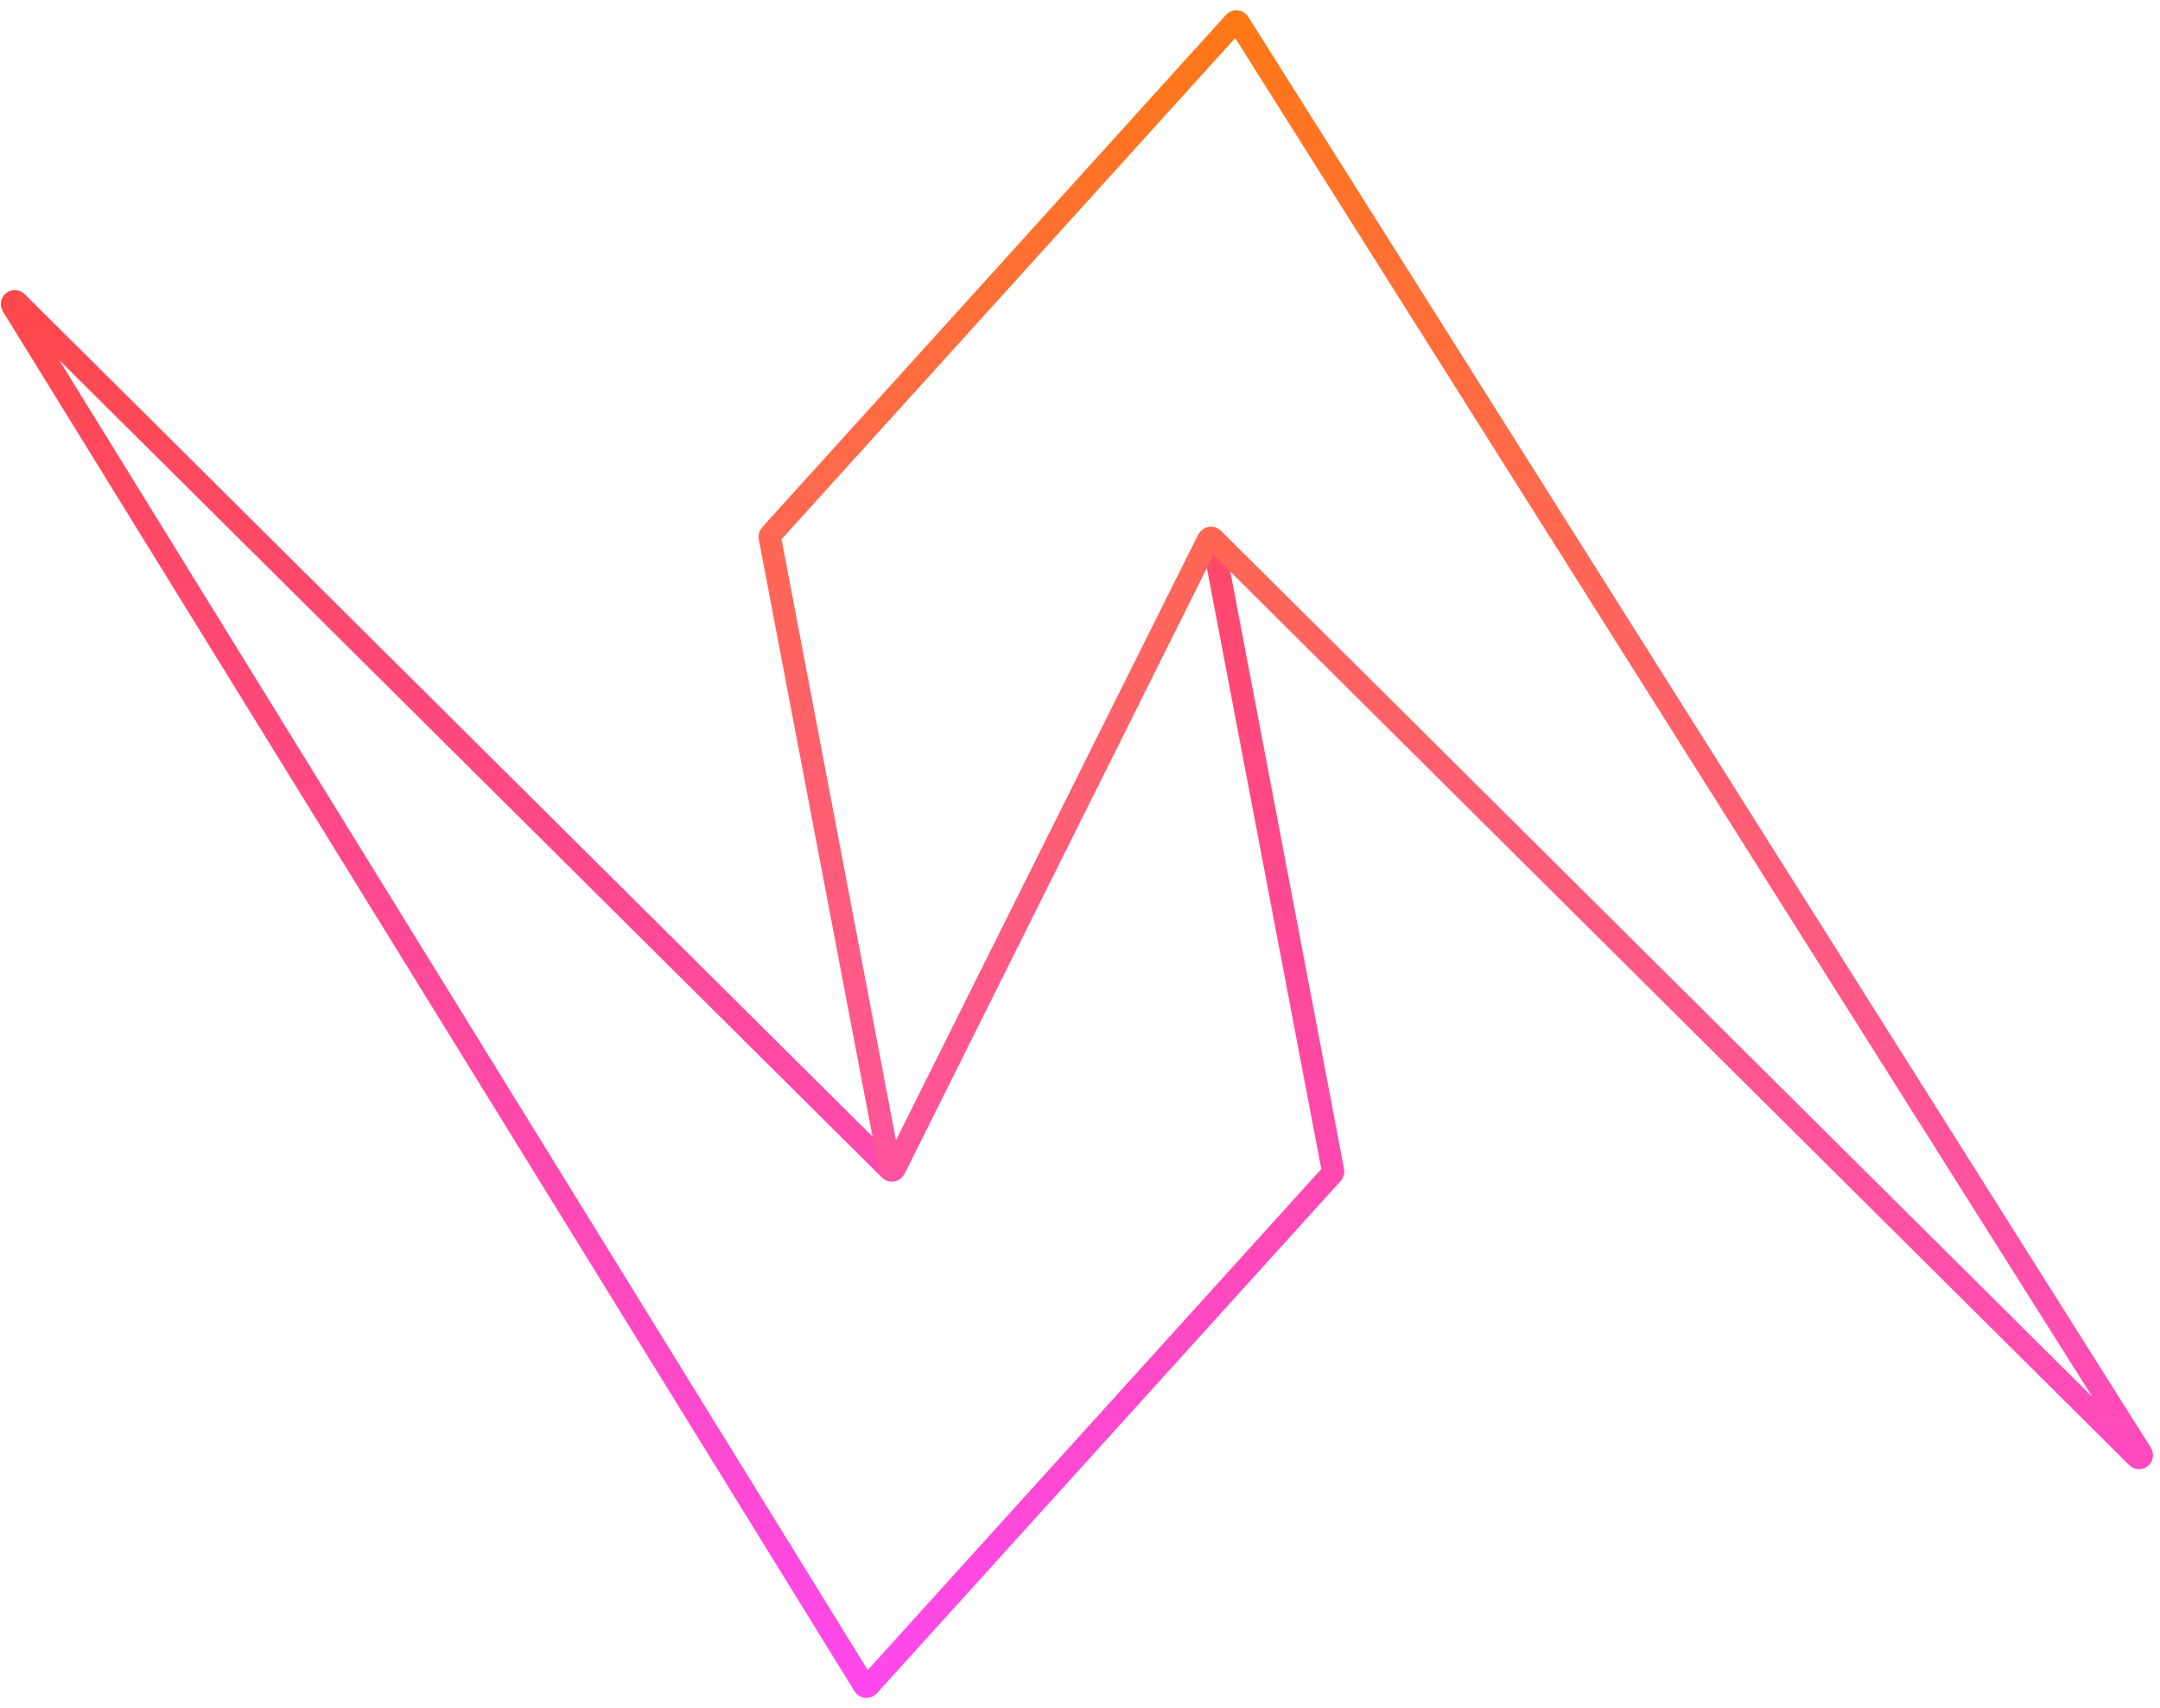 <svg width="110" height="87" viewBox="0 0 110 87" fill="none" xmlns="http://www.w3.org/2000/svg">
<path d="M44.003 85.839L0.632 15.562C0.544 15.418 0.734 15.267 0.854 15.386L45.317 59.57C45.386 59.639 45.502 59.62 45.545 59.533L61.513 27.526C61.574 27.404 61.755 27.429 61.781 27.563L67.887 59.639C67.895 59.683 67.883 59.729 67.853 59.762L44.23 85.859C44.167 85.93 44.053 85.919 44.003 85.839Z" stroke="url(#paint0_linear)" stroke-width="1.14"/>
<path d="M63.084 1.159L109.052 74.035C109.143 74.179 108.952 74.332 108.831 74.212L61.77 27.43C61.701 27.361 61.586 27.38 61.542 27.467L45.574 59.474C45.513 59.596 45.332 59.571 45.307 59.437L39.2 27.36C39.192 27.317 39.205 27.271 39.234 27.238L62.858 1.139C62.921 1.069 63.034 1.079 63.084 1.159Z" stroke="url(#paint1_linear)" stroke-width="1.14"/>
<defs>
<linearGradient id="paint0_linear" x1="33.95" y1="14.537" x2="33.95" y2="86" gradientUnits="userSpaceOnUse">
<stop stop-color="#FF4949"/>
<stop offset="1" stop-color="#FF49ED"/>
</linearGradient>
<linearGradient id="paint1_linear" x1="74.526" y1="75.099" x2="74.455" y2="1" gradientUnits="userSpaceOnUse">
<stop stop-color="#FF49C1"/>
<stop offset="1" stop-color="#FF7816"/>
</linearGradient>
</defs>
</svg>
